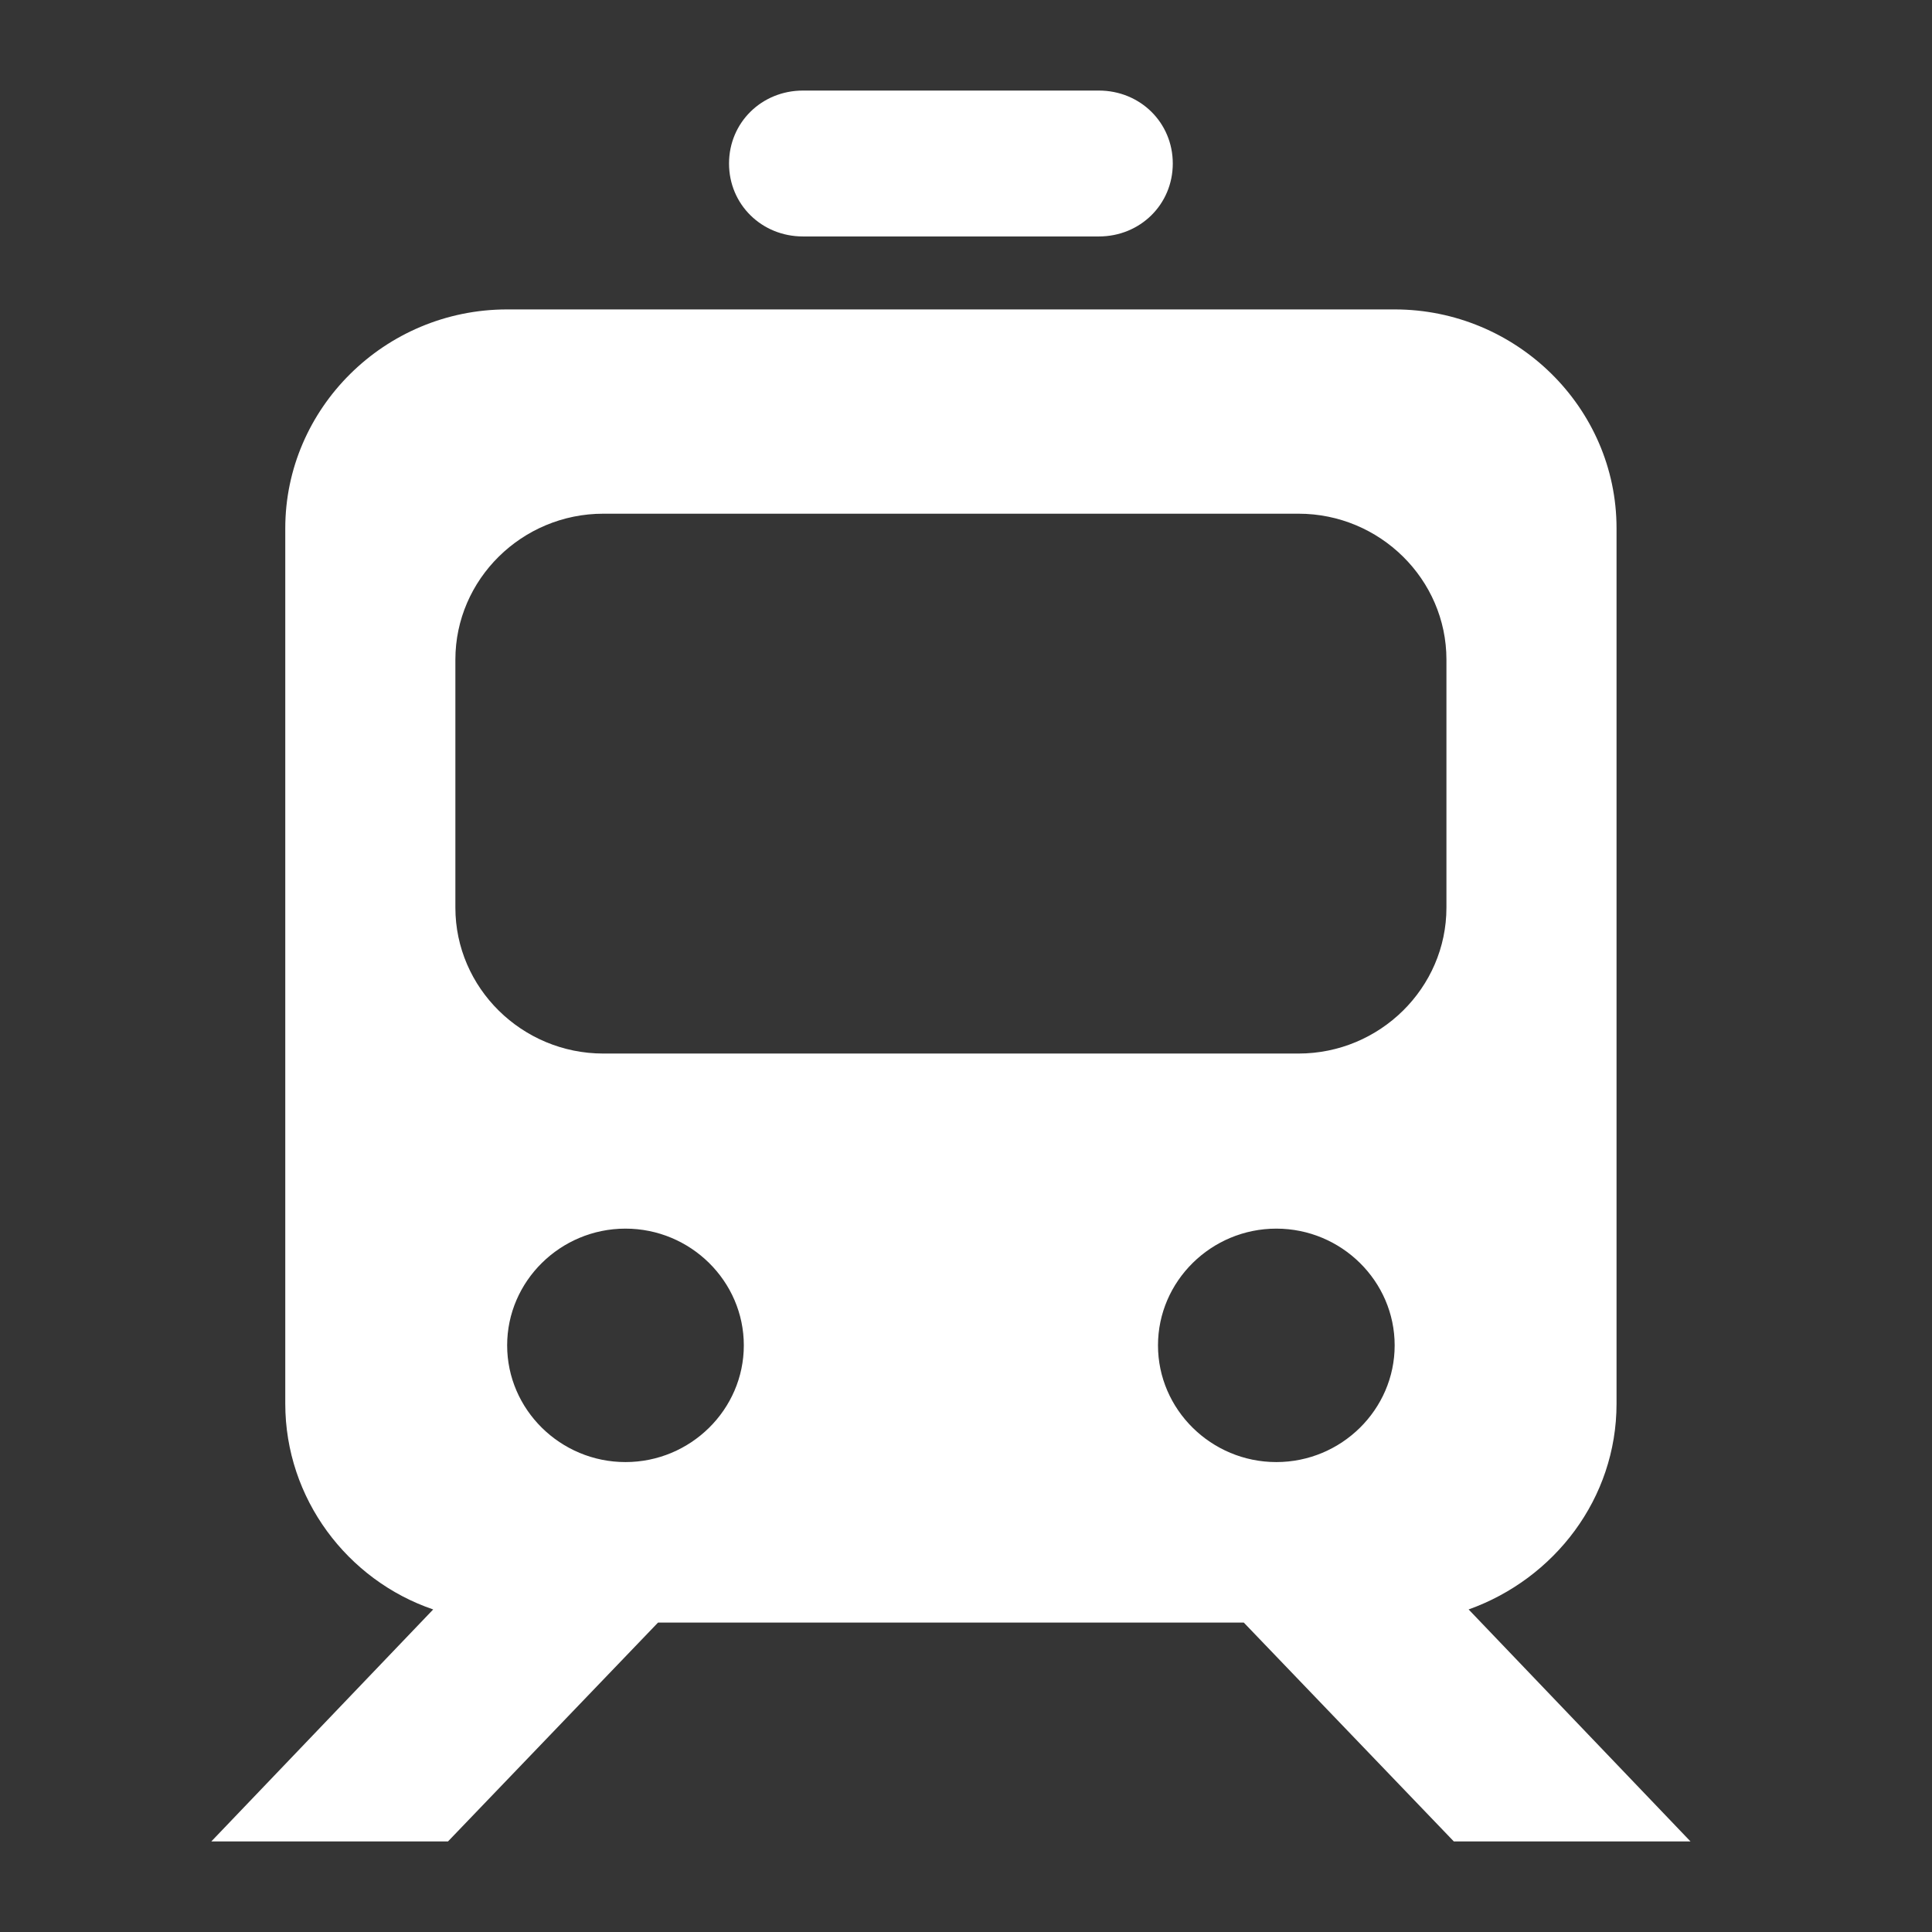 <?xml version="1.0" standalone="no"?><!DOCTYPE svg PUBLIC "-//W3C//DTD SVG 1.1//EN" "http://www.w3.org/Graphics/SVG/1.1/DTD/svg11.dtd"><svg t="1602381800105" class="icon" viewBox="0 0 1024 1024" version="1.1" xmlns="http://www.w3.org/2000/svg" p-id="20825" xmlns:xlink="http://www.w3.org/1999/xlink" width="200" height="200"><rect x="0" y="0" width="1024" height="1024" fill="#333333" stroke="none"/><defs><style type="text/css"></style></defs><path d="M0 0h1024v1024H0z" fill="#ffffff" opacity=".01" p-id="20826"></path><path d="M425.6 125.328h156.8c21.952 0 39.2-17.008 39.2-38.656C621.6 65.008 604.352 48 582.4 48h-156.8c-21.952 0-39.2 17.008-39.2 38.672 0 21.648 17.248 38.656 39.2 38.656zM770.56 976H896l-117.6-122.96c45.472-16.24 78.4-58.768 78.4-109.04v-464c0-64.192-53.312-116-117.6-116H268.8c-65.072 0-117.6 52.592-117.6 116v464c0 50.272 32.928 93.568 78.4 109.04L112 976h125.44l111.328-116h310.464L770.56 976zM241.36 349.6c0-42.528 35.28-77.328 78.4-77.328h368.48c43.12 0 78.4 34.8 78.4 77.328v131.472c0 42.528-35.28 77.328-78.4 77.328h-368.48c-43.12 0-78.4-34.8-78.4-77.328V349.6z m90.16 425.328c-34.496 0-62.72-27.84-62.72-61.856 0-34.032 28.224-61.872 62.72-61.872 34.496 0 62.72 27.84 62.72 61.872 0 34.016-28.224 61.856-62.72 61.856z m282.24-61.856c0-34.032 28.224-61.872 62.72-61.872 34.496 0 62.72 27.84 62.72 61.872 0 34.016-28.224 61.856-62.72 61.856-34.496 0-62.72-27.84-62.72-61.856z" fill="#ffffff" p-id="20827"></path></svg>